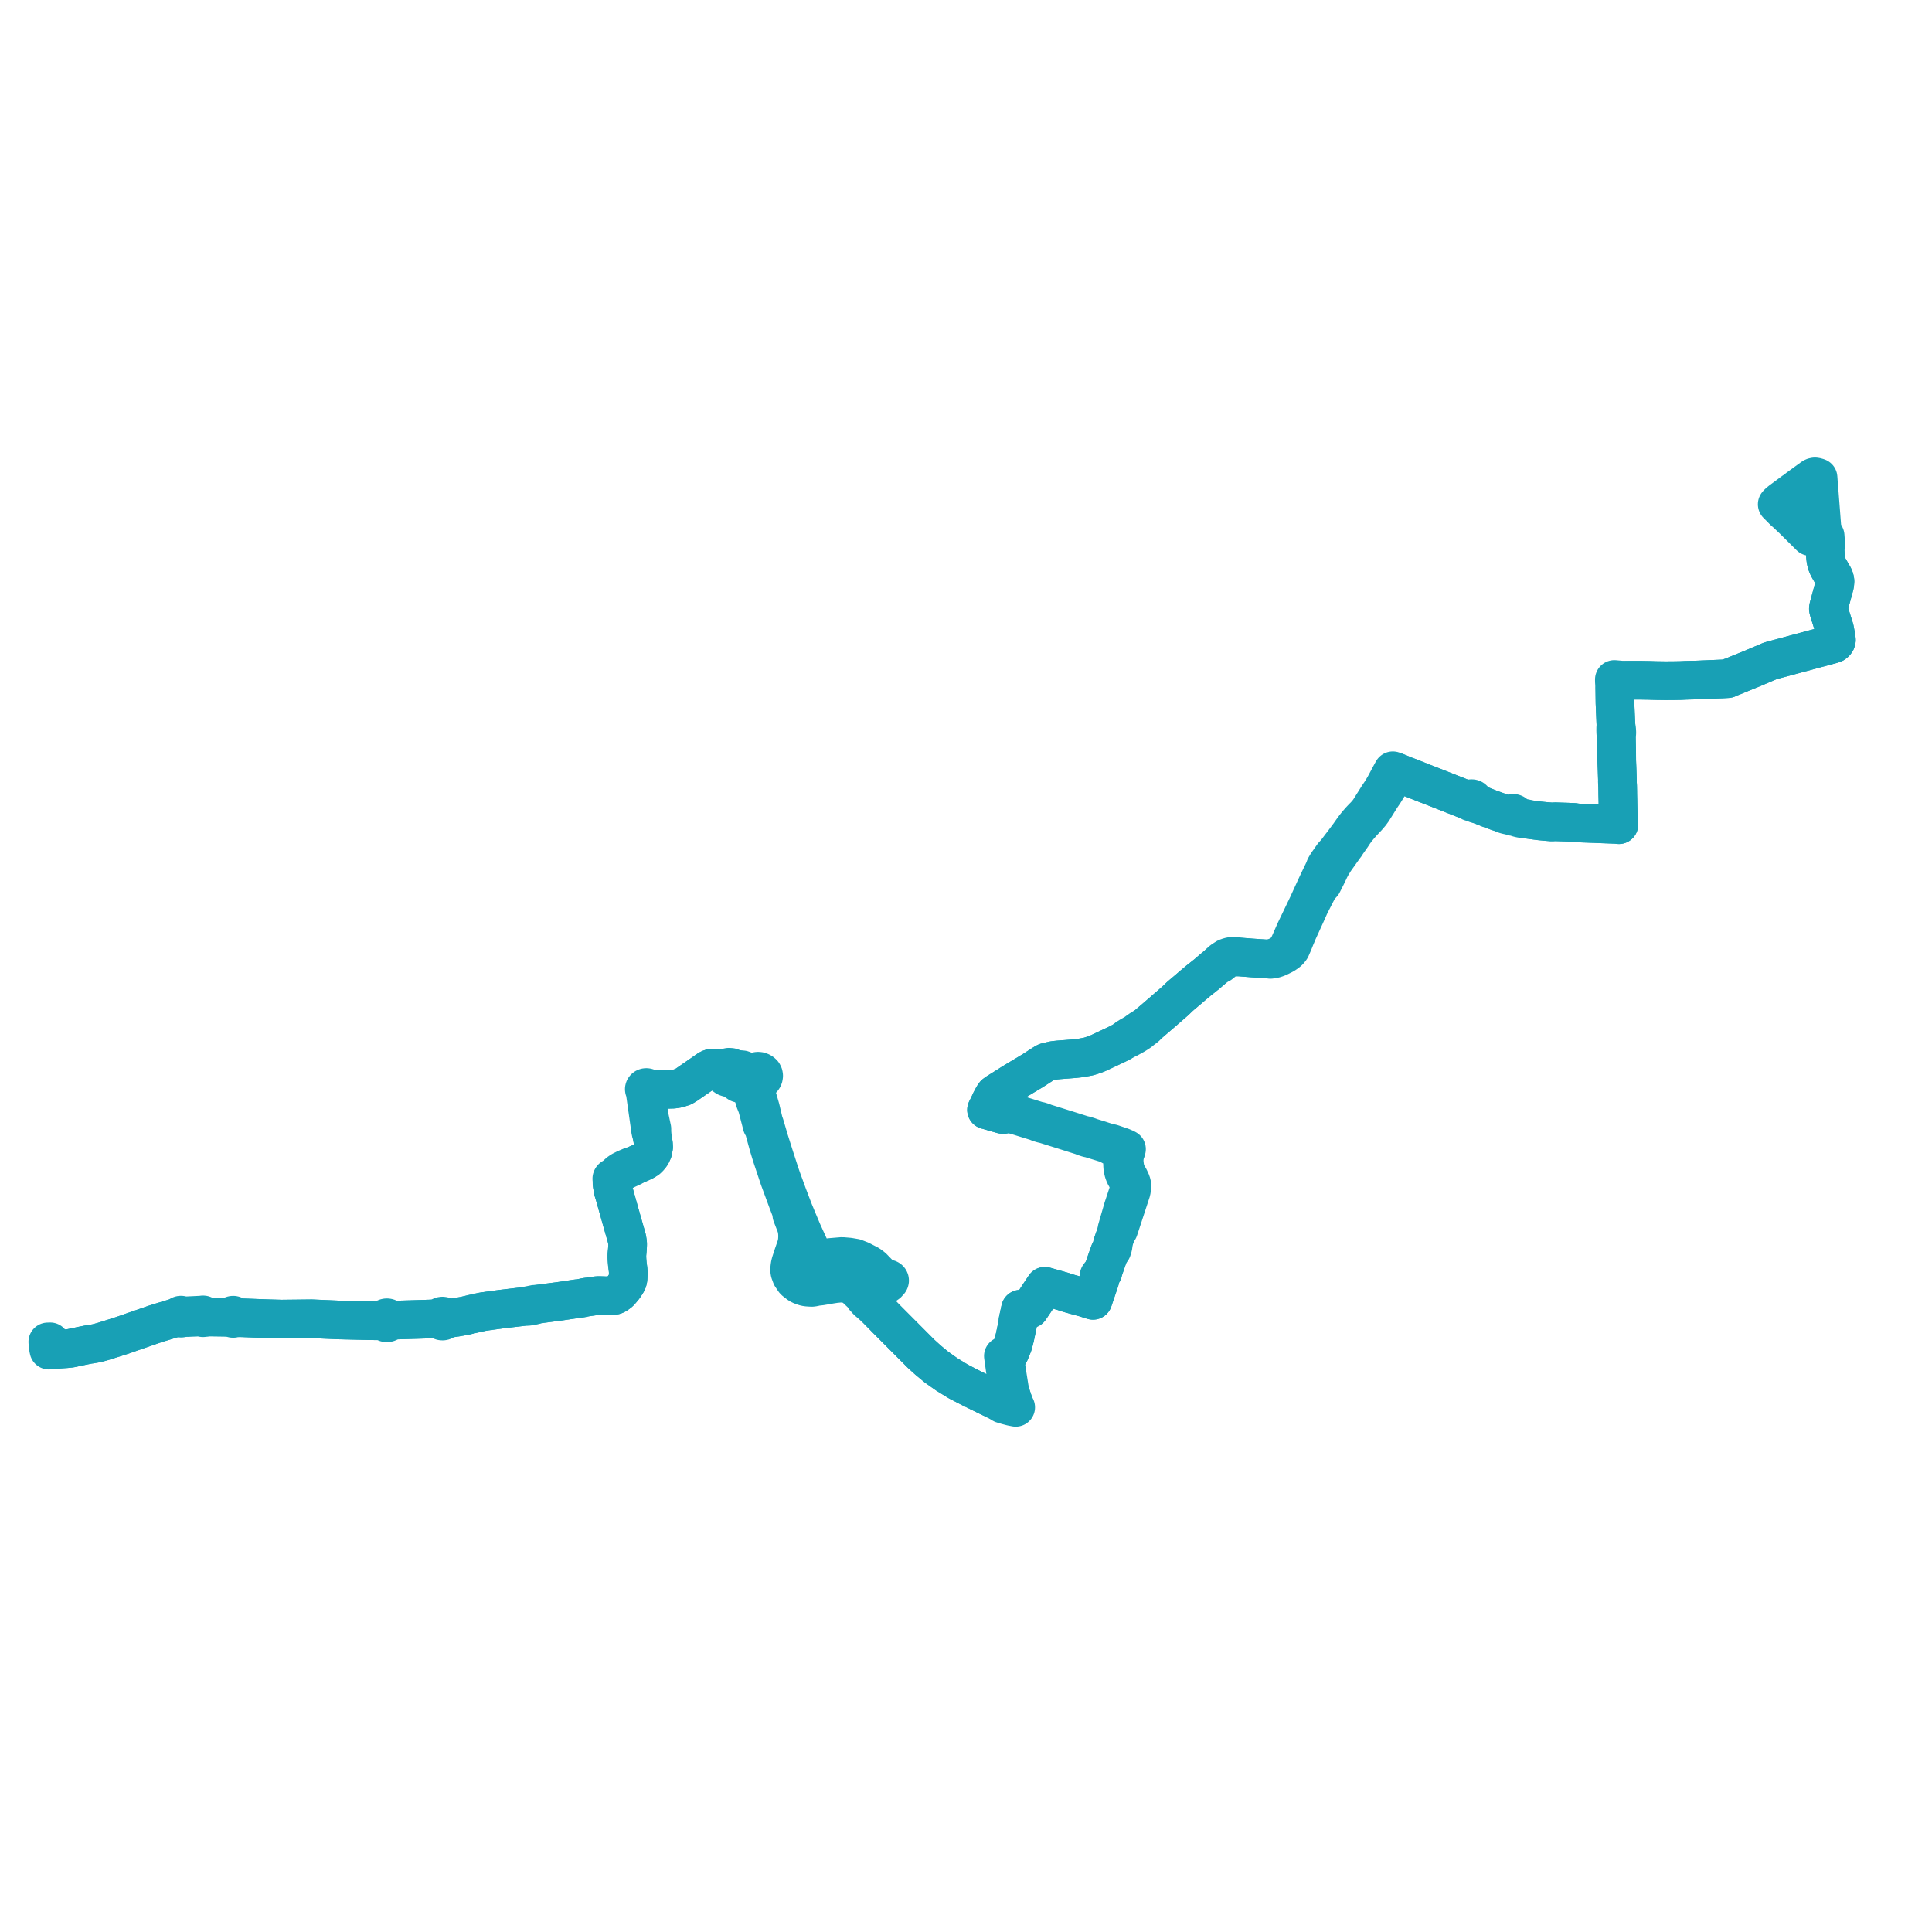     
<svg width="808.508" height="808.508" version="1.1"
     xmlns="http://www.w3.org/2000/svg">

  <title>Plan de ligne</title>
  <desc>Du 2023-08-28 au 2024-09-01</desc>

<path d='M 20.279 563.669 L 20.403 564.653 L 20.457 565.01 L 21.726 564.804 L 22.461 564.759 L 25.457 564.573 L 25.914 564.537 L 27.564 564.426 L 28.709 564.315 L 29.55 564.223 L 29.798 564.173 L 30.484 564.023 L 30.899 563.939 L 31.367 563.845 L 31.987 563.711 L 32.344 563.634 L 33.572 563.372 L 33.779 563.32 L 34.053 563.265 L 37.167 562.639 L 37.934 562.543 L 39.276 562.311 L 40.433 562.111 L 41.079 561.937 L 42.495 561.555 L 43.15 561.368 L 49.608 559.338 L 50.706 558.976 L 51.424 558.744 L 54.823 557.548 L 55.053 557.469 L 55.178 557.426 L 55.703 557.246 L 64.503 554.196 L 65.363 553.909 L 65.741 553.789 L 68.37 552.987 L 73.137 551.531 L 73.671 551.389 L 74.443 551.298 L 75.015 551.23 L 75.147 551.42 L 75.348 551.561 L 75.594 551.637 L 75.856 551.64 L 76.103 551.566 L 76.306 551.427 L 78.617 551.379 L 82.38 551.216 L 83.494 551.168 L 83.991 551.163 L 84.422 551.267 L 84.581 551.372 L 84.769 551.435 L 84.971 551.451 L 85.17 551.419 L 85.35 551.34 L 86 551.311 L 86.633 551.159 L 88.351 551.141 L 92.605 551.198 L 94.205 551.223 L 95.79 551.247 L 96.828 551.343 L 96.966 551.519 L 97.162 551.651 L 97.396 551.726 L 97.646 551.736 L 97.838 551.697 L 98.013 551.62 L 98.161 551.51 L 99.196 551.521 L 100.777 551.443 L 102.853 551.523 L 104.326 551.577 L 110.219 551.794 L 110.95 551.821 L 111.718 551.849 L 117.854 552.023 L 123.383 551.962 L 130.394 551.883 L 136.506 552.151 L 141.407 552.367 L 154.911 552.691 L 157.557 552.718 L 158.643 552.686 L 159.866 552.855 L 160.453 553 L 160.809 553.053 L 160.991 553.257 L 161.225 553.419 L 161.499 553.528 L 161.796 553.58 L 162.099 553.569 L 162.39 553.498 L 162.652 553.371 L 162.871 553.194 L 163.033 552.978 L 163.475 552.823 L 164.077 552.669 L 165.552 552.435 L 170.536 552.284 L 171.932 552.241 L 172.834 552.213 L 174.381 552.165 L 180.979 551.953 L 182.894 552.097 L 183.337 552.167 L 183.718 552.29 L 184.214 552.483 L 184.505 552.693 L 184.857 552.817 L 185.239 552.846 L 185.612 552.776 L 185.942 552.613 L 186.198 552.374 L 186.355 552.079 L 187.626 551.825 L 189.197 551.51 L 190.92 551.269 L 194.426 550.661 L 196.983 550.051 L 198.123 549.779 L 198.786 549.64 L 199.652 549.448 L 201.902 548.95 L 204.48 548.573 L 206.838 548.255 L 209.85 547.85 L 219.852 546.665 L 220.998 546.701 L 223.51 546.271 L 224.835 545.793 L 234.049 544.595 L 236.417 544.245 L 237.902 544.023 L 238.657 543.911 L 239.233 543.825 L 241.024 543.558 L 241.852 543.446 L 243.351 543.25 L 244.859 542.92 L 245.577 542.801 L 246.144 542.722 L 249.651 542.224 L 250.59 542.16 L 254.076 542.283 L 256.129 542.243 L 256.545 542.199 L 256.919 542.137 L 257.232 542.043 L 257.48 541.943 L 257.68 541.844 L 257.965 541.682 L 258.219 541.519 L 258.801 541.095 L 259.064 540.896 L 259.288 540.712 L 259.531 540.459 L 260.182 539.696 L 261.008 538.716 L 261.347 538.204 L 261.7 537.683 L 261.982 537.257 L 262.164 536.951 L 262.341 536.644 L 262.521 536.297 L 262.652 535.926 L 262.759 535.483 L 262.826 535.021 L 262.866 534.384 L 262.9 533.441 L 262.921 532.408 L 262.832 531.295 L 262.528 528.934 L 262.488 528.417 L 262.446 527.895 L 262.391 527.197 L 262.34 526.229 L 262.34 525.564 L 262.362 524.869 L 262.495 523.51 L 262.597 522.23 L 262.643 521.25 L 262.658 520.758 L 262.641 520.251 L 262.578 519.702 L 262.46 519.008 L 262.358 518.32 L 262.179 517.721 L 260.585 512.156 L 260.235 510.934 L 260.034 510.202 L 259.864 509.603 L 259.276 507.508 L 258.857 506.015 L 258.194 503.654 L 257.703 501.906 L 257.523 501.304 L 257.321 500.531 L 256.649 498.35 L 256.446 497.354 L 256.324 496.412 L 256.474 495.819 L 256.607 494.436 L 256.805 493.888 L 256.978 493.848 L 257.133 493.771 L 257.259 493.663 L 257.347 493.532 L 257.394 493.377 L 257.388 493.218 L 257.331 493.066 L 257.757 492.429 L 258.806 491.494 L 259.909 490.661 L 260.868 490.095 L 261.673 489.679 L 262.335 489.338 L 264.474 488.375 L 265.476 487.755 L 266.324 487.366 L 267.981 486.636 L 269.626 485.845 L 270.866 485.069 L 271.789 484.155 L 272.545 483.154 L 273.202 481.737 L 273.529 479.983 L 273.45 478.704 L 273.237 477.345 L 273.093 476.575 L 272.944 475.783 L 272.808 475.058 L 272.811 472.442 L 271.628 466.857 L 271.013 462.662 L 270.857 461.603 L 270.796 460.947 L 270.857 459.256 L 270.75 457.116 L 270.812 456.453 L 271.019 456.342 L 271.179 456.185 L 271.279 455.997 L 271.311 455.792 L 272.015 455.852 L 273.721 455.998 L 275.432 455.957 L 280.164 455.841 L 281.162 455.817 L 281.414 455.81 L 281.678 455.804 L 283.576 455.516 L 285.777 454.817 L 286.633 454.334 L 287.384 453.862 L 289.811 452.182 L 290.268 451.866 L 293.425 449.688 L 294.037 449.259 L 296.186 447.756 L 296.618 447.48 L 296.96 447.295 L 297.271 447.172 L 297.674 447.06 L 298.01 447.011 L 298.363 446.995 L 298.788 447.009 L 299.268 447.068 L 299.801 447.194 L 300.675 447.465 L 301.742 448.086 L 302.618 448.701 L 302.65 449.166 L 302.797 449.615 L 303.254 450.25 L 303.934 450.722 L 304.5 450.925 L 305.108 451.011 L 305.722 450.975 L 306.508 450.736 L 307.164 450.3 L 307.568 449.81 L 307.802 449.246 L 307.848 448.649 L 308.459 448.032 L 309.042 447.739 L 309.898 447.602 L 310.7 447.694 L 311.639 448.072 L 312.439 448.935 L 312.759 449.941 L 313.237 451.442 L 313.531 452.463 L 313.768 453.33 L 314.04 454.324 L 314.438 455.611 L 314.878 457.087 L 315.12 457.896 L 315.519 459.232 L 315.941 460.758 L 316.836 462.978 L 317.292 464.681 L 317.403 465.109 L 318.902 470.906 L 319.487 471.466 L 319.635 472.066 L 319.903 473.152 L 321.479 478.887 L 321.686 479.642 L 322.911 483.654 L 324.552 488.578 L 326.076 493.154 L 326.729 494.923 L 329.63 502.78 L 331.383 507.349 L 331.355 508.368 L 332.954 512.471 L 333.202 513.193 L 333.424 513.964 L 333.565 514.691 L 333.696 515.68 L 333.755 516.645 L 333.761 517.278 L 333.765 517.748 L 333.692 519.083 L 333.535 520.21 L 333.254 521.373 L 331.935 525.199 L 331.774 525.686 L 331.668 526.009 L 331.588 526.251 L 331.411 526.786 L 330.918 528.328 L 330.686 529.212 L 330.552 530.071 L 330.411 531.388 L 330.564 532.383 L 331.178 534.054 L 332.386 535.828 L 332.942 536.364 L 333.445 536.714 L 334.32 537.397 L 335.041 537.817 L 336.342 538.3 L 337.061 538.515 L 337.855 538.641 L 338.783 538.704 L 339.682 538.755 L 340.61 538.641 L 341.556 538.375 L 342.574 538.287 L 343.595 538.17 L 345.046 537.92 L 346.036 537.749 L 347.538 537.49 L 348.003 537.418 L 349.437 537.195 L 351.198 537.021 L 352.253 536.984 L 353.112 536.995 L 353.931 537.117 L 355.58 537.618 L 356.46 538.013 L 357.654 538.708 L 360.981 541.832 L 361.769 543.029 L 361.86 543.169 L 362.29 543.589 L 362.651 544.033 L 363.143 544.541 L 364.675 545.829 L 367.839 548.807 L 368.257 549.233 L 371.04 552.07 L 383.272 564.344 L 385.489 566.569 L 388.379 569.188 L 391.847 572.068 L 396.167 575.132 L 397.466 575.929 L 401.079 578.144 L 406.354 580.872 L 412.688 583.99 L 417.087 586.119 L 417.648 586.39 L 419.48 587.533 L 421.399 588.109 L 423.361 588.62 L 425.053 588.953 L 424.641 588.226 L 424.432 587.673 L 424.242 587.173 L 423.823 586.043 L 423.077 583.819 L 422.393 581.779 L 422.257 581.374 L 422.356 580.712 L 421.828 577.397 L 421.442 574.971 L 421.226 573.584 L 420.777 570.416 L 420.718 569.995 L 420.355 567.429 L 420.605 567.41 L 420.715 567.401 L 421.164 567.329 L 421.74 567.182 L 422.122 566.823 L 422.367 566.362 L 422.557 566.005 L 423.933 562.62 L 424.549 560.228 L 424.751 559.44 L 424.888 558.753 L 425.894 554.014 L 425.942 553.385 L 426.002 552.685 L 427.048 547.869 L 427.345 547.911 L 427.561 547.941 L 428.344 547.984 L 430.111 548.018 L 430.915 547.763 L 432.923 544.799 L 434.766 541.991 L 435.578 540.753 L 436.9 538.784 L 437.234 538.287 L 437.547 538.375 L 437.835 538.457 L 439.152 538.829 L 441.3 539.437 L 442.026 539.643 L 443.085 539.942 L 444.76 540.423 L 446.275 540.913 L 447.4 541.277 L 448.058 541.46 L 450.852 542.234 L 454.451 543.21 L 454.567 543.277 L 456.916 544.017 L 457.399 544.17 L 457.81 542.954 L 458.207 541.777 L 458.339 541.388 L 458.574 540.692 L 458.645 540.483 L 459.045 539.297 L 460.199 535.877 L 460.303 535.536 L 460.373 535.309 L 460.359 534.416 L 460.468 534.027 L 460.751 533.599 L 460.921 533.355 L 461.533 532.479 L 461.639 531.77 L 461.787 531.34 L 462.442 529.442 L 463.229 527.159 L 463.513 526.362 L 464.271 524.233 L 464.887 523.672 L 465.068 523.416 L 465.325 523.05 L 465.438 522.706 L 465.729 521.822 L 465.884 520.748 L 465.849 520.482 L 465.779 519.949 L 466.038 519.218 L 466.121 518.982 L 466.643 517.508 L 467.041 516.385 L 467.132 516.13 L 467.479 515.15 L 467.538 514.982 L 467.596 514.82 L 467.726 514.453 L 468.133 514.556 L 468.412 513.728 L 469.084 511.682 L 469.726 509.721 L 470.999 505.833 L 471.509 504.274 L 472.134 502.373 L 472.324 501.795 L 472.468 501.355 L 473.43 498.43 L 473.679 496.768 L 473.613 495.575 L 473.402 494.766 L 473.055 494.01 L 472.618 493.056 L 471.621 491.348 L 471.021 489.812 L 470.773 488.869 L 470.623 487.834 L 470.488 486.68 L 470.456 486.377 L 470.284 484.729 L 470.608 483.369 L 470.894 482.336 L 470.951 482.202 L 471.169 481.561 L 471.427 480.876 L 471.046 480.669 L 470.892 480.594 L 470.704 480.503 L 469.525 479.998 L 465.324 478.566 L 464.98 478.481 L 464.497 478.415 L 464.063 478.317 L 462.58 477.868 L 461.861 477.65 L 460.145 477.087 L 456.706 476.032 L 455.562 475.608 L 454.765 475.365 L 454.092 475.159 L 453.06 474.925 L 452.269 474.675 L 445.884 472.655 L 442.367 471.56 L 440.794 471.069 L 438.703 470.41 L 437.917 470.173 L 437.342 470 L 436.351 469.591 L 435.781 469.407 L 435.259 469.242 L 434.86 469.136 L 434.512 469.091 L 434.205 469.025 L 429.609 467.601 L 425.654 466.375 L 424.116 465.827 L 423.586 465.643 L 422.835 465.432 L 422.525 465.39 L 422.231 465.383 L 421.913 465.424 L 421.581 465.519 L 421.191 465.694 L 420.561 466.043 L 420.23 466.226 L 419.974 466.31 L 419.778 466.349 L 419.453 466.354 L 417.917 465.913 L 416.22 465.425 L 414.546 464.937 L 413.707 464.692 L 413.307 464.576 L 412.843 464.468 L 413.309 463.539 L 413.617 462.924 L 414.029 462.063 L 414.258 461.565 L 414.605 460.813 L 415.473 459.183 L 415.769 458.617 L 416.325 457.882 L 417.201 457.259 L 417.494 457.051 L 418.338 456.528 L 422.018 454.227 L 422.631 453.825 L 423.771 453.108 L 427.241 451.023 L 429.964 449.387 L 430.701 448.937 L 432.101 448.109 L 433.683 447.077 L 436.369 445.35 L 437.479 444.671 L 437.949 444.464 L 439.499 444.094 L 441.169 443.733 L 441.482 443.702 L 442.381 443.611 L 442.923 443.551 L 443.948 443.472 L 446.749 443.258 L 449.39 443.051 L 449.986 442.99 L 452.036 442.765 L 455.49 442.136 L 456.97 441.676 L 457.268 441.568 L 458.715 441.075 L 459.09 440.912 L 459.981 440.524 L 461.758 439.684 L 462.16 439.495 L 462.709 439.234 L 466.634 437.395 L 466.983 437.225 L 467.199 437.119 L 468.131 436.664 L 468.49 436.49 L 468.771 436.331 L 470.027 435.619 L 470.093 435.578 L 471.169 434.903 L 472.046 434.627 L 472.677 434.282 L 473.211 433.99 L 473.405 433.884 L 474.524 433.262 L 475.315 432.794 L 476.482 432.039 L 476.81 431.834 L 478.154 430.743 L 478.901 430.197 L 479.638 429.598 L 479.86 429.196 L 482.12 427.255 L 484.595 425.131 L 486.292 423.673 L 487.068 423.007 L 487.551 422.573 L 488.291 421.93 L 491.175 419.426 L 491.602 419.055 L 491.82 418.866 L 492.425 418.279 L 493.217 417.512 L 493.409 417.346 L 493.593 417.15 L 494.68 416.203 L 496.765 414.449 L 498.542 412.921 L 499.344 412.231 L 499.894 411.778 L 500.666 411.143 L 500.868 410.98 L 501.108 410.734 L 505.092 407.571 L 505.344 407.354 L 505.85 406.915 L 506.438 406.407 L 506.781 406.111 L 507.032 405.893 L 509.122 404.15 L 509.538 403.803 L 510.657 403.406 L 511.039 403.094 L 512.84 401.669 L 513.742 401.162 L 514.485 400.85 L 515.431 400.633 L 516.333 400.492 L 517.584 400.52 L 518.219 400.436 L 523.626 400.865 L 526.274 401.047 L 530.453 401.322 L 531.654 401.481 L 532.894 401.31 L 533.065 401.286 L 534.404 400.858 L 535.526 400.357 L 536.943 399.65 L 537.566 399.301 L 538.114 398.923 L 538.665 398.536 L 538.786 398.452 L 539.061 398.21 L 539.313 397.974 L 539.746 397.491 L 540.171 396.891 L 540.602 395.909 L 541.173 394.608 L 541.262 394.386 L 542.024 392.479 L 542.081 392.333 L 542.532 391.295 L 542.942 390.265 L 542.979 390.174 L 546.076 383.386 L 546.41 382.655 L 548.149 378.761 L 550.349 374.447 L 551.888 371.489 L 553.425 369.827 L 553.667 369.349 L 554.907 366.904 L 555.986 364.69 L 556.455 363.668 L 557.232 362.208 L 558.563 360.049 L 559.467 358.777 L 560.958 356.678 L 562.38 354.676 L 562.751 354.182 L 562.83 354.078 L 563.302 353.449 L 563.454 353.153 L 563.629 352.872 L 564.488 351.658 L 565.729 349.891 L 566.694 348.403 L 567.739 346.987 L 568.364 346.236 L 568.876 345.621 L 570.019 344.317 L 571.529 342.712 L 572.184 342.016 L 573.521 340.458 L 574.502 339.101 L 577.889 333.675 L 579.244 331.669 L 580.509 329.615 L 580.679 329.337 L 582.069 326.72 L 582.293 326.296 L 583.501 323.92 L 584.012 322.995 L 584.412 323.147 L 585.014 323.39 L 587.632 324.476 L 588.587 324.872 L 589.415 325.138 L 596.005 327.754 L 599.312 329.031 L 599.807 329.227 L 612.825 334.364 L 614.236 334.979 L 615.017 335.132 L 615.116 335.328 L 615.279 335.491 L 615.468 335.599 L 615.684 335.661 L 615.954 335.67 L 616.214 335.608 L 616.736 335.827 L 616.887 335.912 L 617.753 336.396 L 619.707 336.934 L 620.749 337.352 L 623.3 338.376 L 625.111 339.038 L 626.61 339.586 L 628.694 340.295 L 629.179 340.576 L 630.039 340.886 L 630.856 341.089 L 631.428 341.212 L 631.818 341.256 L 632.529 341.293 L 632.656 341.466 L 632.84 341.598 L 633.062 341.678 L 633.302 341.699 L 633.538 341.657 L 633.749 341.557 L 634.473 341.89 L 634.783 342.048 L 635.157 342.192 L 635.809 342.367 L 636.413 342.497 L 638.112 342.776 L 638.694 342.83 L 639.322 342.846 L 642.148 343.23 L 644.176 343.506 L 644.737 343.56 L 647.243 343.801 L 649.463 343.974 L 650.133 343.927 L 650.978 343.888 L 651.827 343.924 L 656.061 344.055 L 657.118 344.102 L 658.571 344.155 L 659.078 344.226 L 660.067 344.379 L 661.648 344.432 L 663.447 344.499 L 664.432 344.535 L 667.913 344.665 L 669.869 344.748 L 670.083 344.757 L 673.041 344.867 L 676.336 344.989 L 676.563 344.998 L 677.463 345.121 L 677.433 344.152 L 677.436 343.957 L 677.362 342.614 L 677.201 341.505 L 677.194 341.097 L 677.174 339.957 L 677.144 338.638 L 677.086 336.067 L 677.08 335.329 L 677.052 334.211 L 677.008 332.469 L 676.995 331.249 L 676.989 330.708 L 676.975 330.101 L 676.957 329.037 L 676.854 327.214 L 676.861 326.846 L 676.869 326.427 L 676.78 323.72 L 676.709 321.537 L 676.662 320.397 L 676.605 319.023 L 676.577 318.335 L 676.562 315.637 L 676.554 314.165 L 676.484 311.253 L 676.465 310.465 L 676.443 309.084 L 676.432 308.435 L 676.417 307.532 L 676.522 307.277 L 676.606 306.898 L 676.614 306.448 L 676.547 305.267 L 676.521 305.094 L 676.464 304.712 L 676.338 304.072 L 676.249 303.621 L 675.886 295.134 L 675.842 294.105 L 675.829 293.086 L 675.793 290.314 L 675.769 288.536 L 676.207 287.554 L 676.269 287.46 L 676.771 286.707 L 677.502 286.005 L 678.532 285.392 L 678.704 285.325 L 681.195 284.667 L 681.345 284.667 L 684.122 284.666 L 685.843 284.665 L 685.975 284.662 L 686.184 284.656 L 687.135 284.668 L 688.414 284.699 L 688.638 284.709 L 689.836 284.715 L 693.274 284.82 L 696.897 284.872 L 699.996 284.855 L 701.999 284.82 L 702.784 284.814 L 704.465 284.742 L 705.124 284.704 L 707.477 284.63 L 708.239 284.609 L 708.908 284.604 L 709.678 284.597 L 714.392 284.394 L 718.964 284.197 L 720.636 284.135 L 721.956 284.062 L 722.218 284.052 L 722.984 284.004 L 724.077 283.484 L 724.186 283.423 L 724.753 283.252 L 726.157 282.677 L 726.342 282.601 L 726.96 282.343 L 727.277 282.206 L 727.465 282.126 L 727.828 281.985 L 728.444 281.735 L 729.455 281.325 L 732.803 279.965 L 733.297 279.758 L 734.157 279.398 L 740.141 276.854 L 740.85 276.559 L 742.149 276.2 L 751.808 273.6 L 755.659 272.563 L 760.677 271.212 L 761.459 271.006 L 761.709 270.938 L 766.488 269.648 L 767.441 269.328 L 768.005 268.883 L 768.349 268.406 L 768.508 267.826 L 768.403 266.847 L 768.28 266.192 L 768.089 265.174 L 767.729 263.251 L 765.24 255.302 L 765.146 254.762 L 765.202 254.227 L 766.492 249.471 L 767.776 244.735 L 767.842 244.117 L 767.911 243.281 L 767.875 242.932 L 767.776 242.426 L 767.619 241.942 L 767.445 241.47 L 767.099 240.846 L 767.004 240.678 L 766.82 240.362 L 765.607 238.272 L 765.136 237.438 L 764.859 236.851 L 764.562 236.107 L 764.43 235.725 L 764.311 235.291 L 764.166 234.637 L 764.069 234.069 L 763.997 233.444 L 763.944 232.898 L 763.812 231.022 L 763.612 228.934 L 763.571 228.453 L 764.076 228.045 L 763.853 224.982 L 763.798 224.232 L 762.703 224.301 L 762.501 224.314 L 762.013 224.344 L 761.741 224.36 L 759.678 224.478 L 757.866 224.581 L 757.521 224.51 L 752.878 219.9 L 750.25 217.291 L 748.862 215.98 L 746.585 213.831' fill='transparent' stroke='#18a0b5' stroke-linecap='round' stroke-linejoin='round' stroke-width='16.17'/><path d='M 746.585 213.831 L 745.643 212.941 L 744.908 212.211 L 743.993 211.302 L 743.843 211.149 L 743.73 211.037 L 744.16 210.546 L 745.244 209.645 L 747.175 208.217 L 749.334 206.621 L 749.996 206.127 L 750.719 205.586 L 751.452 205.183 L 752.389 204.351 L 755.604 202.016 L 756.174 201.602 L 758.594 199.845 L 758.907 199.688 L 759.175 199.61 L 759.524 199.555 L 760.018 199.632 L 760.287 199.688 L 760.544 199.781 L 760.831 199.875 L 760.905 200.861 L 760.954 201.596 L 760.979 201.885 L 761.06 202.79 L 761.138 203.807 L 761.37 206.808 L 761.469 208.108 L 761.603 209.844 L 761.846 212.989 L 761.964 214.518 L 762.063 215.807 L 762.663 223.587 L 762.703 224.301 L 762.745 224.811 L 762.902 226.77 L 762.998 227.963 L 763.571 228.453 L 763.612 228.934 L 763.812 231.022 L 763.944 232.898 L 763.997 233.444 L 764.069 234.069 L 764.166 234.637 L 764.311 235.291 L 764.43 235.725 L 764.562 236.107 L 764.859 236.851 L 765.136 237.438 L 765.607 238.272 L 766.82 240.362 L 767.004 240.678 L 767.099 240.846 L 767.445 241.47 L 767.619 241.942 L 767.776 242.426 L 767.875 242.932 L 767.911 243.281 L 767.842 244.117 L 767.776 244.735 L 766.841 248.185 L 765.202 254.227 L 765.146 254.762 L 765.24 255.302 L 767.729 263.251 L 768.28 266.192 L 768.403 266.847 L 768.508 267.826 L 768.349 268.406 L 768.005 268.883 L 767.441 269.328 L 766.488 269.648 L 765.762 269.844 L 761.709 270.938 L 761.459 271.006 L 760.677 271.212 L 751.808 273.6 L 742.149 276.2 L 740.85 276.559 L 740.141 276.854 L 734.157 279.398 L 733.297 279.758 L 732.803 279.965 L 728.444 281.735 L 727.828 281.985 L 727.465 282.126 L 727.277 282.206 L 726.96 282.343 L 726.342 282.601 L 726.157 282.677 L 724.753 283.252 L 724.186 283.423 L 724.077 283.484 L 722.984 284.004 L 722.218 284.052 L 721.956 284.062 L 720.636 284.135 L 718.964 284.197 L 709.678 284.597 L 708.908 284.604 L 708.239 284.609 L 707.477 284.63 L 705.124 284.704 L 704.465 284.742 L 702.784 284.814 L 701.999 284.82 L 699.996 284.855 L 696.897 284.872 L 693.274 284.82 L 689.836 284.715 L 688.638 284.709 L 688.414 284.699 L 687.135 284.668 L 686.184 284.656 L 685.975 284.662 L 685.843 284.665 L 684.122 284.666 L 681.345 284.667 L 681.195 284.667 L 679.485 284.624 L 678.415 284.598 L 677.341 284.503 L 676.443 284.423 L 675.578 284.347 L 675.58 284.81 L 675.595 285.298 L 675.599 285.522 L 675.628 285.799 L 675.769 288.536 L 675.804 291.151 L 675.829 293.086 L 675.842 294.105 L 675.886 295.134 L 676.249 303.621 L 676.154 304.458 L 676.138 305.59 L 676.163 306.476 L 676.196 306.94 L 676.263 307.284 L 676.417 307.532 L 676.432 308.435 L 676.443 309.084 L 676.465 310.465 L 676.484 311.253 L 676.531 313.214 L 676.554 314.165 L 676.577 318.335 L 676.605 319.023 L 676.662 320.397 L 676.709 321.537 L 676.78 323.72 L 676.869 326.427 L 676.861 326.846 L 676.854 327.214 L 676.957 329.037 L 676.975 330.101 L 676.989 330.708 L 676.995 331.249 L 677.008 332.469 L 677.041 333.789 L 677.08 335.329 L 677.086 336.067 L 677.144 338.638 L 677.174 339.957 L 677.194 341.097 L 677.201 341.505 L 677.362 342.614 L 677.436 343.957 L 677.433 344.152 L 677.463 345.121 L 676.563 344.998 L 676.336 344.989 L 674.112 344.907 L 670.083 344.757 L 669.869 344.748 L 667.913 344.665 L 664.432 344.535 L 663.447 344.499 L 661.648 344.432 L 660.067 344.379 L 659.078 344.226 L 658.571 344.155 L 657.118 344.102 L 656.061 344.055 L 651.827 343.924 L 650.978 343.888 L 650.133 343.927 L 649.463 343.974 L 647.243 343.801 L 644.176 343.506 L 642.148 343.23 L 639.322 342.846 L 638.539 342.57 L 635.724 341.969 L 635.208 341.793 L 634.692 341.56 L 634.02 341.226 L 634.054 341.061 L 634.038 340.894 L 633.973 340.736 L 633.848 340.58 L 633.676 340.46 L 633.471 340.385 L 633.249 340.361 L 633.025 340.391 L 632.82 340.473 L 632.651 340.6 L 632.531 340.763 L 631.979 340.832 L 631.472 340.863 L 630.937 340.815 L 629.315 340.448 L 628.694 340.295 L 626.61 339.586 L 625.111 339.038 L 623.3 338.376 L 619.707 336.934 L 617.59 335.976 L 617.175 335.643 L 616.683 335.145 L 616.715 334.931 L 616.671 334.719 L 616.54 334.508 L 616.334 334.344 L 616.076 334.246 L 615.779 334.223 L 615.491 334.287 L 615.246 334.43 L 615.073 334.634 L 614.301 334.638 L 612.825 334.364 L 599.807 329.227 L 599.312 329.031 L 596.005 327.754 L 589.415 325.138 L 588.587 324.872 L 585.014 323.39 L 584.412 323.147 L 584.012 322.995 L 583.582 322.809 L 583.372 322.731 L 582.876 322.55 L 582.367 323.459 L 581.023 325.966 L 579.488 328.832 L 578.202 331.013 L 577.146 332.578 L 576.721 333.206 L 573.057 339.043 L 572.277 340.101 L 571.152 341.368 L 570.497 342.014 L 569.734 342.812 L 569.117 343.475 L 568.531 344.15 L 567.934 344.837 L 567.378 345.528 L 566.956 346.073 L 566.316 346.929 L 565.638 347.883 L 565.283 348.381 L 564.658 349.283 L 563.966 350.212 L 562.214 352.565 L 561.978 352.87 L 561.216 353.862 L 560.708 354.523 L 558.825 357.029 L 558.144 357.657 L 557.803 358.086 L 555.478 361.384 L 554.584 362.878 L 554.214 363.896 L 553.096 366.221 L 551.764 368.98 L 550.198 372.351 L 547.263 378.773 L 544.929 383.634 L 543.769 386.05 L 541.947 389.836 L 541.9 389.944 L 541.596 390.645 L 541.012 391.981 L 540.955 392.107 L 539.411 395.593 L 538.86 396.501 L 538.164 397.543 L 537.754 398.046 L 537.41 398.399 L 536.935 398.789 L 535.979 399.446 L 535.368 399.792 L 535.208 399.883 L 534.147 400.374 L 532.912 400.811 L 531.688 401.128 L 530.453 401.322 L 526.274 401.047 L 523.626 400.865 L 518.219 400.436 L 517.343 400.245 L 515.361 400.216 L 514.352 400.425 L 513.237 400.828 L 511.522 401.915 L 510.227 403.078 L 509.538 403.803 L 509.122 404.15 L 507.032 405.893 L 506.781 406.111 L 506.438 406.407 L 505.85 406.915 L 505.344 407.354 L 505.092 407.571 L 501.108 410.734 L 500.868 410.98 L 500.666 411.143 L 499.894 411.778 L 499.344 412.231 L 498.542 412.921 L 496.765 414.449 L 494.68 416.203 L 493.593 417.15 L 493.409 417.346 L 493.217 417.512 L 492.425 418.279 L 491.82 418.866 L 491.602 419.055 L 491.175 419.426 L 488.291 421.93 L 487.551 422.573 L 487.068 423.007 L 486.292 423.673 L 484.595 425.131 L 481.175 428.067 L 479.86 429.196 L 478.626 429.944 L 478.214 430.196 L 477.746 430.48 L 477.062 430.924 L 476.21 431.522 L 475.133 432.315 L 474.991 432.41 L 474.191 432.865 L 473.074 433.498 L 471.732 434.329 L 471.169 434.903 L 470.093 435.578 L 470.027 435.619 L 468.771 436.331 L 468.49 436.49 L 468.131 436.664 L 467.199 437.119 L 466.983 437.225 L 466.634 437.395 L 463.543 438.843 L 462.709 439.234 L 462.16 439.495 L 461.758 439.684 L 459.981 440.524 L 459.09 440.912 L 458.715 441.075 L 457.268 441.568 L 456.97 441.676 L 455.49 442.136 L 452.036 442.765 L 449.986 442.99 L 449.39 443.051 L 446.749 443.258 L 443.948 443.472 L 442.923 443.551 L 442.381 443.611 L 441.482 443.702 L 441.169 443.733 L 439.499 444.094 L 437.949 444.464 L 437.479 444.671 L 436.369 445.35 L 435.466 445.93 L 433.683 447.077 L 432.101 448.109 L 430.701 448.937 L 429.964 449.387 L 423.771 453.108 L 422.631 453.825 L 422.018 454.227 L 418.338 456.528 L 417.494 457.051 L 416.325 457.882 L 415.769 458.617 L 415.473 459.183 L 414.605 460.813 L 414.258 461.565 L 414.029 462.063 L 413.617 462.924 L 412.843 464.468 L 413.307 464.576 L 413.707 464.692 L 414.546 464.937 L 416.22 465.425 L 418.144 465.978 L 419.453 466.354 L 419.867 466.415 L 420.152 466.391 L 420.565 466.304 L 421.358 466.05 L 421.846 465.981 L 422.117 465.981 L 422.28 465.994 L 422.429 466.024 L 423.495 466.318 L 424.037 466.433 L 424.8 466.596 L 426.158 467.016 L 433.995 469.441 L 434.523 469.688 L 434.992 469.869 L 435.562 470.038 L 436.097 470.201 L 437.335 470.489 L 445.033 472.894 L 452.827 475.36 L 453.155 475.495 L 453.493 475.654 L 453.814 475.772 L 454.536 476.004 L 455.273 476.241 L 456.182 476.422 L 460.743 477.825 L 463.172 478.582 L 463.591 478.73 L 464.014 478.907 L 464.418 479.134 L 464.77 479.377 L 465.287 479.664 L 465.868 479.913 L 469.054 481.002 L 470.408 481.392 L 470.586 481.44 L 471.169 481.561 L 470.951 482.202 L 470.894 482.336 L 470.608 483.369 L 470.284 484.729 L 469.756 486.756 L 469.791 487.633 L 469.8 487.873 L 469.88 488.891 L 470.224 490.433 L 470.357 490.783 L 470.702 491.697 L 471.687 493.456 L 472.055 494.112 L 472.433 494.95 L 472.586 495.736 L 472.661 496.74 L 472.43 498.195 L 471.603 500.694 L 471.489 501.039 L 471.323 501.54 L 470.497 504.037 L 469.958 505.666 L 467.762 513.249 L 467.669 513.569 L 467.434 514.379 L 467.726 514.453 L 467.538 514.982 L 467.479 515.15 L 467.132 516.13 L 467.041 516.385 L 466.643 517.508 L 466.121 518.982 L 466.038 519.218 L 465.779 519.949 L 465.532 520.688 L 465.249 521.734 L 464.986 522.601 L 464.527 523.551 L 464.271 524.233 L 463.906 525.258 L 463.513 526.362 L 463.229 527.159 L 462.442 529.442 L 461.639 531.77 L 461.21 532.487 L 460.529 533.171 L 460.057 533.709 L 459.944 533.897 L 459.908 534.372 L 459.933 535.12 L 460.199 535.877 L 458.645 540.483 L 458.574 540.692 L 458.339 541.388 L 458.207 541.777 L 457.81 542.954 L 457.399 544.17 L 456.125 543.768 L 454.567 543.277 L 454.451 543.21 L 450.852 542.234 L 447.4 541.277 L 446.275 540.913 L 444.76 540.423 L 443.085 539.942 L 442.026 539.643 L 441.3 539.437 L 438.277 538.582 L 437.835 538.457 L 437.547 538.375 L 437.234 538.287 L 436.9 538.784 L 435.578 540.753 L 433.706 543.606 L 432.923 544.799 L 430.915 547.763 L 430.111 548.018 L 428.344 547.984 L 427.561 547.941 L 427.345 547.911 L 427.048 547.869 L 426.353 551.068 L 426.002 552.685 L 425.942 553.385 L 425.894 554.014 L 424.888 558.753 L 424.751 559.44 L 423.933 562.62 L 423.267 564.259 L 422.557 566.005 L 422.122 566.823 L 421.74 567.182 L 421.164 567.329 L 420.715 567.401 L 420.605 567.41 L 420.355 567.429 L 419.889 567.481 L 420.349 570.793 L 420.743 573.636 L 420.96 575.018 L 421.196 576.555 L 421.845 580.775 L 422.257 581.374 L 422.393 581.779 L 423.823 586.043 L 423.329 586.984 L 422.657 587.477 L 421.905 587.696 L 419.773 587.094 L 418.641 586.719 L 417.648 586.39 L 412.688 583.99 L 406.354 580.872 L 401.079 578.144 L 399.984 577.473 L 396.167 575.132 L 391.847 572.068 L 388.379 569.188 L 385.489 566.569 L 382.648 563.719 L 371.04 552.07 L 368.472 549.452 L 367.839 548.807 L 366.177 546.848 L 365.399 545.597 L 364.505 544.499 L 364.308 543.546 L 364.502 542.813 L 364.876 542.262 L 367.223 540.305 L 368.335 539.412 L 368.698 539.128 L 369.666 538.369 L 369.863 538.214 L 370.671 537.581 L 370.971 537.38 L 371.422 537.065 L 371.8 536.511 L 371.988 536.412 L 372.139 536.275 L 372.24 536.108 L 372.286 535.926 L 372.273 535.739 L 372.184 535.535 L 372.026 535.364 L 371.813 535.242 L 371.566 535.181 L 371.308 535.187 L 371.065 535.258 L 370.861 535.39 L 370.239 535.249 L 369.272 534.576 L 369.172 534.473 L 367.057 532.299 L 365.161 530.349 L 363.644 529.218 L 360.151 527.419 L 357.783 526.492 L 356.963 526.349 L 355.845 526.155 L 355.327 526.065 L 352.406 525.814 L 350.466 525.976 L 347.918 526.189 L 346.829 526.308 L 344.546 526.472 L 343.677 526.447 L 343.093 526.371 L 342.494 526.303 L 341.747 526.106 L 341.101 525.664 L 340.713 525.134 L 340.305 524.355 L 339.543 523.706 L 338.978 522.465 L 338.329 521.04 L 335.841 515.578 L 333.958 511.11 L 333.664 510.401 L 332.113 506.646 L 329.63 500.142 L 327.146 493.363 L 326.291 490.865 L 325.459 488.295 L 324.588 485.603 L 323.99 483.756 L 321.903 477.153 L 320.489 472.354 L 320.004 470.707 L 319.594 469.599 L 318.261 463.962 L 317.32 460.703 L 316.633 458.381 L 316.225 457.001 L 315.981 456.174 L 315.555 454.733 L 315.329 453.959 L 315.058 453.024 L 314.818 452.198 L 314.715 451.077 L 314.866 449.918 L 315.175 449.298 L 315.538 448.822 L 316.055 448.519 L 316.615 448.347 L 317.238 448.267 L 317.817 448.341 L 318.391 448.557 L 318.832 448.828 L 319.248 449.211 L 319.506 449.712 L 319.58 450.194 L 319.509 450.718 L 319.349 451.119 L 319.049 451.56 L 318.641 451.893 L 318.194 452.109 L 317.769 452.315 L 315.562 452.904 L 315.058 453.024 L 314.53 453.149 L 313.768 453.33 L 313.318 453.437 L 312.891 453.538 L 311.453 453.65 L 310.176 453.592 L 309.146 453.288 L 308.189 452.62 L 307.497 451.809 L 307.179 451.058 L 307.164 450.3 L 307.568 449.81 L 307.802 449.246 L 307.848 448.649 L 307.728 448.128 L 307.464 447.645 L 307.069 447.23 L 306.495 446.871 L 305.827 446.656 L 304.993 446.608 L 304.184 446.784 L 303.526 447.133 L 303.019 447.629 L 301.882 447.564 L 300.675 447.465 L 299.801 447.194 L 299.268 447.068 L 298.788 447.009 L 298.363 446.995 L 298.01 447.011 L 297.674 447.06 L 297.271 447.172 L 296.96 447.295 L 296.618 447.48 L 296.186 447.756 L 293.425 449.688 L 290.76 451.526 L 290.268 451.866 L 289.811 452.182 L 287.384 453.862 L 286.633 454.334 L 285.777 454.817 L 283.576 455.516 L 281.678 455.804 L 281.414 455.81 L 281.162 455.817 L 280.164 455.841 L 273.721 455.998 L 272.015 455.852 L 271.311 455.792 L 271.269 455.581 L 271.155 455.39 L 270.978 455.237 L 270.755 455.135 L 270.504 455.093 L 270.249 455.115 L 270.014 455.202 L 269.821 455.344 L 269.686 455.53 L 269.625 455.743 L 269.643 455.96 L 269.737 456.163 L 269.902 456.332 L 269.937 456.583 L 270.022 457.181 L 270.809 462.728 L 271.185 465.373 L 272.049 471.465 L 272.302 473.343 L 272.808 475.058 L 272.944 475.783 L 273.093 476.575 L 273.237 477.345 L 273.34 478.003 L 273.45 478.704 L 273.529 479.983 L 273.202 481.737 L 272.545 483.154 L 271.789 484.155 L 270.866 485.069 L 269.626 485.845 L 267.981 486.636 L 266.324 487.366 L 265.476 487.755 L 264.149 488.111 L 263.553 488.364 L 261.773 489.119 L 261.422 489.296 L 260.026 490 L 259.002 490.705 L 257.378 492.19 L 256.838 492.746 L 256.607 492.743 L 256.389 492.804 L 256.206 492.923 L 256.092 493.065 L 256.032 493.229 L 256.032 493.401 L 256.095 493.571 L 256.217 493.716 L 256.148 494.096 L 256.102 494.399 L 256.119 495.241 L 256.128 495.68 L 256.324 496.412 L 256.446 497.354 L 256.649 498.35 L 257.321 500.531 L 257.523 501.304 L 257.703 501.906 L 258.194 503.654 L 258.857 506.015 L 259.453 508.14 L 259.864 509.603 L 260.034 510.202 L 260.235 510.934 L 260.585 512.156 L 262.179 517.721 L 262.358 518.32 L 262.46 519.008 L 262.578 519.702 L 262.641 520.251 L 262.658 520.758 L 262.643 521.25 L 262.621 521.715 L 262.597 522.23 L 262.495 523.51 L 262.362 524.869 L 262.34 525.564 L 262.34 526.229 L 262.391 527.197 L 262.446 527.895 L 262.488 528.417 L 262.528 528.934 L 262.832 531.295 L 262.921 532.408 L 262.9 533.441 L 262.883 533.894 L 262.866 534.384 L 262.826 535.021 L 262.759 535.483 L 262.652 535.926 L 262.521 536.297 L 262.341 536.644 L 262.164 536.951 L 261.982 537.257 L 261.7 537.683 L 261.347 538.204 L 261.008 538.716 L 260.182 539.696 L 259.531 540.459 L 259.288 540.712 L 259.064 540.896 L 258.801 541.095 L 258.219 541.519 L 257.965 541.682 L 257.68 541.844 L 257.48 541.943 L 257.232 542.043 L 256.919 542.137 L 256.545 542.199 L 256.129 542.243 L 254.076 542.283 L 252.794 542.237 L 250.59 542.16 L 249.651 542.224 L 246.144 542.722 L 245.577 542.801 L 244.859 542.92 L 243.351 543.25 L 241.852 543.446 L 241.024 543.558 L 238.657 543.911 L 237.902 544.023 L 236.417 544.245 L 234.049 544.595 L 231.552 544.92 L 224.835 545.793 L 223.655 545.833 L 223.46 545.883 L 221.247 546.324 L 219.852 546.665 L 214.964 547.244 L 209.85 547.85 L 204.48 548.573 L 201.902 548.95 L 199.652 549.448 L 198.786 549.64 L 198.123 549.779 L 196.983 550.051 L 194.426 550.661 L 190.92 551.269 L 189.197 551.51 L 186.328 551.447 L 186.154 551.173 L 185.893 550.955 L 185.567 550.81 L 185.159 550.751 L 184.75 550.81 L 184.387 550.977 L 184.223 551.108 L 184.09 551.262 L 183.677 551.456 L 183.265 551.608 L 182.911 551.685 L 180.979 551.953 L 174.381 552.165 L 172.834 552.213 L 171.932 552.241 L 170.536 552.284 L 165.552 552.435 L 163.975 552.231 L 163.302 552.072 L 162.986 551.993 L 162.804 551.789 L 162.569 551.628 L 162.296 551.518 L 161.999 551.467 L 161.696 551.477 L 161.405 551.548 L 161.142 551.676 L 160.924 551.853 L 160.762 552.069 L 160.356 552.233 L 159.843 552.394 L 158.643 552.686 L 157.557 552.718 L 154.911 552.691 L 141.407 552.367 L 137.697 552.204 L 130.394 551.883 L 123.383 551.962 L 117.854 552.023 L 111.718 551.849 L 110.95 551.821 L 110.219 551.794 L 106.956 551.674 L 102.853 551.523 L 100.777 551.443 L 99.208 551.127 L 98.349 550.941 L 98.262 550.735 L 98.102 550.564 L 97.885 550.444 L 97.661 550.391 L 97.429 550.395 L 97.207 550.454 L 97.01 550.569 L 96.861 550.727 L 96.773 550.926 L 96.861 550.727 L 95.79 551.247 L 92.605 551.198 L 88.351 551.141 L 86.633 551.159 L 85.643 550.936 L 85.643 550.765 L 85.585 550.6 L 85.475 550.456 L 85.355 550.363 L 85.139 550.274 L 84.901 550.25 L 84.667 550.294 L 84.492 550.381 L 84.335 550.474 L 83.965 550.393 L 83.424 550.389 L 81.814 550.465 L 78.551 550.619 L 77.269 550.685 L 76.421 550.729 L 76.299 550.574 L 76.13 550.454 L 75.927 550.381 L 75.708 550.36 L 75.492 550.392 L 75.274 550.487 L 75.103 550.636 L 74.997 550.822 L 74.966 551.027 L 75.015 551.23 L 74.443 551.298 L 73.671 551.389 L 73.137 551.531 L 71.015 552.179 L 65.741 553.789 L 65.363 553.909 L 64.503 554.196 L 55.943 557.163 L 55.703 557.246 L 55.178 557.426 L 55.053 557.469 L 54.823 557.548 L 51.424 558.744 L 50.706 558.976 L 49.608 559.338 L 43.15 561.368 L 42.495 561.555 L 41.079 561.937 L 40.433 562.111 L 39.276 562.311 L 37.934 562.543 L 37.167 562.639 L 35.787 562.917 L 34.053 563.265 L 33.779 563.32 L 33.572 563.372 L 32.344 563.634 L 31.987 563.711 L 31.367 563.845 L 30.484 564.023 L 29.798 564.173 L 29.55 564.223 L 28.709 564.315 L 27.564 564.426 L 25.914 564.537 L 25.457 564.573 L 21.726 564.804 L 21.727 564.417 L 21.501 563.087 L 21.302 561.924 L 21.019 561.533 L 20 561.565 L 20.126 562.52 L 20.279 563.669' fill='transparent' stroke='#18a0b5' stroke-linecap='round' stroke-linejoin='round' stroke-width='16.17'/>
</svg>
